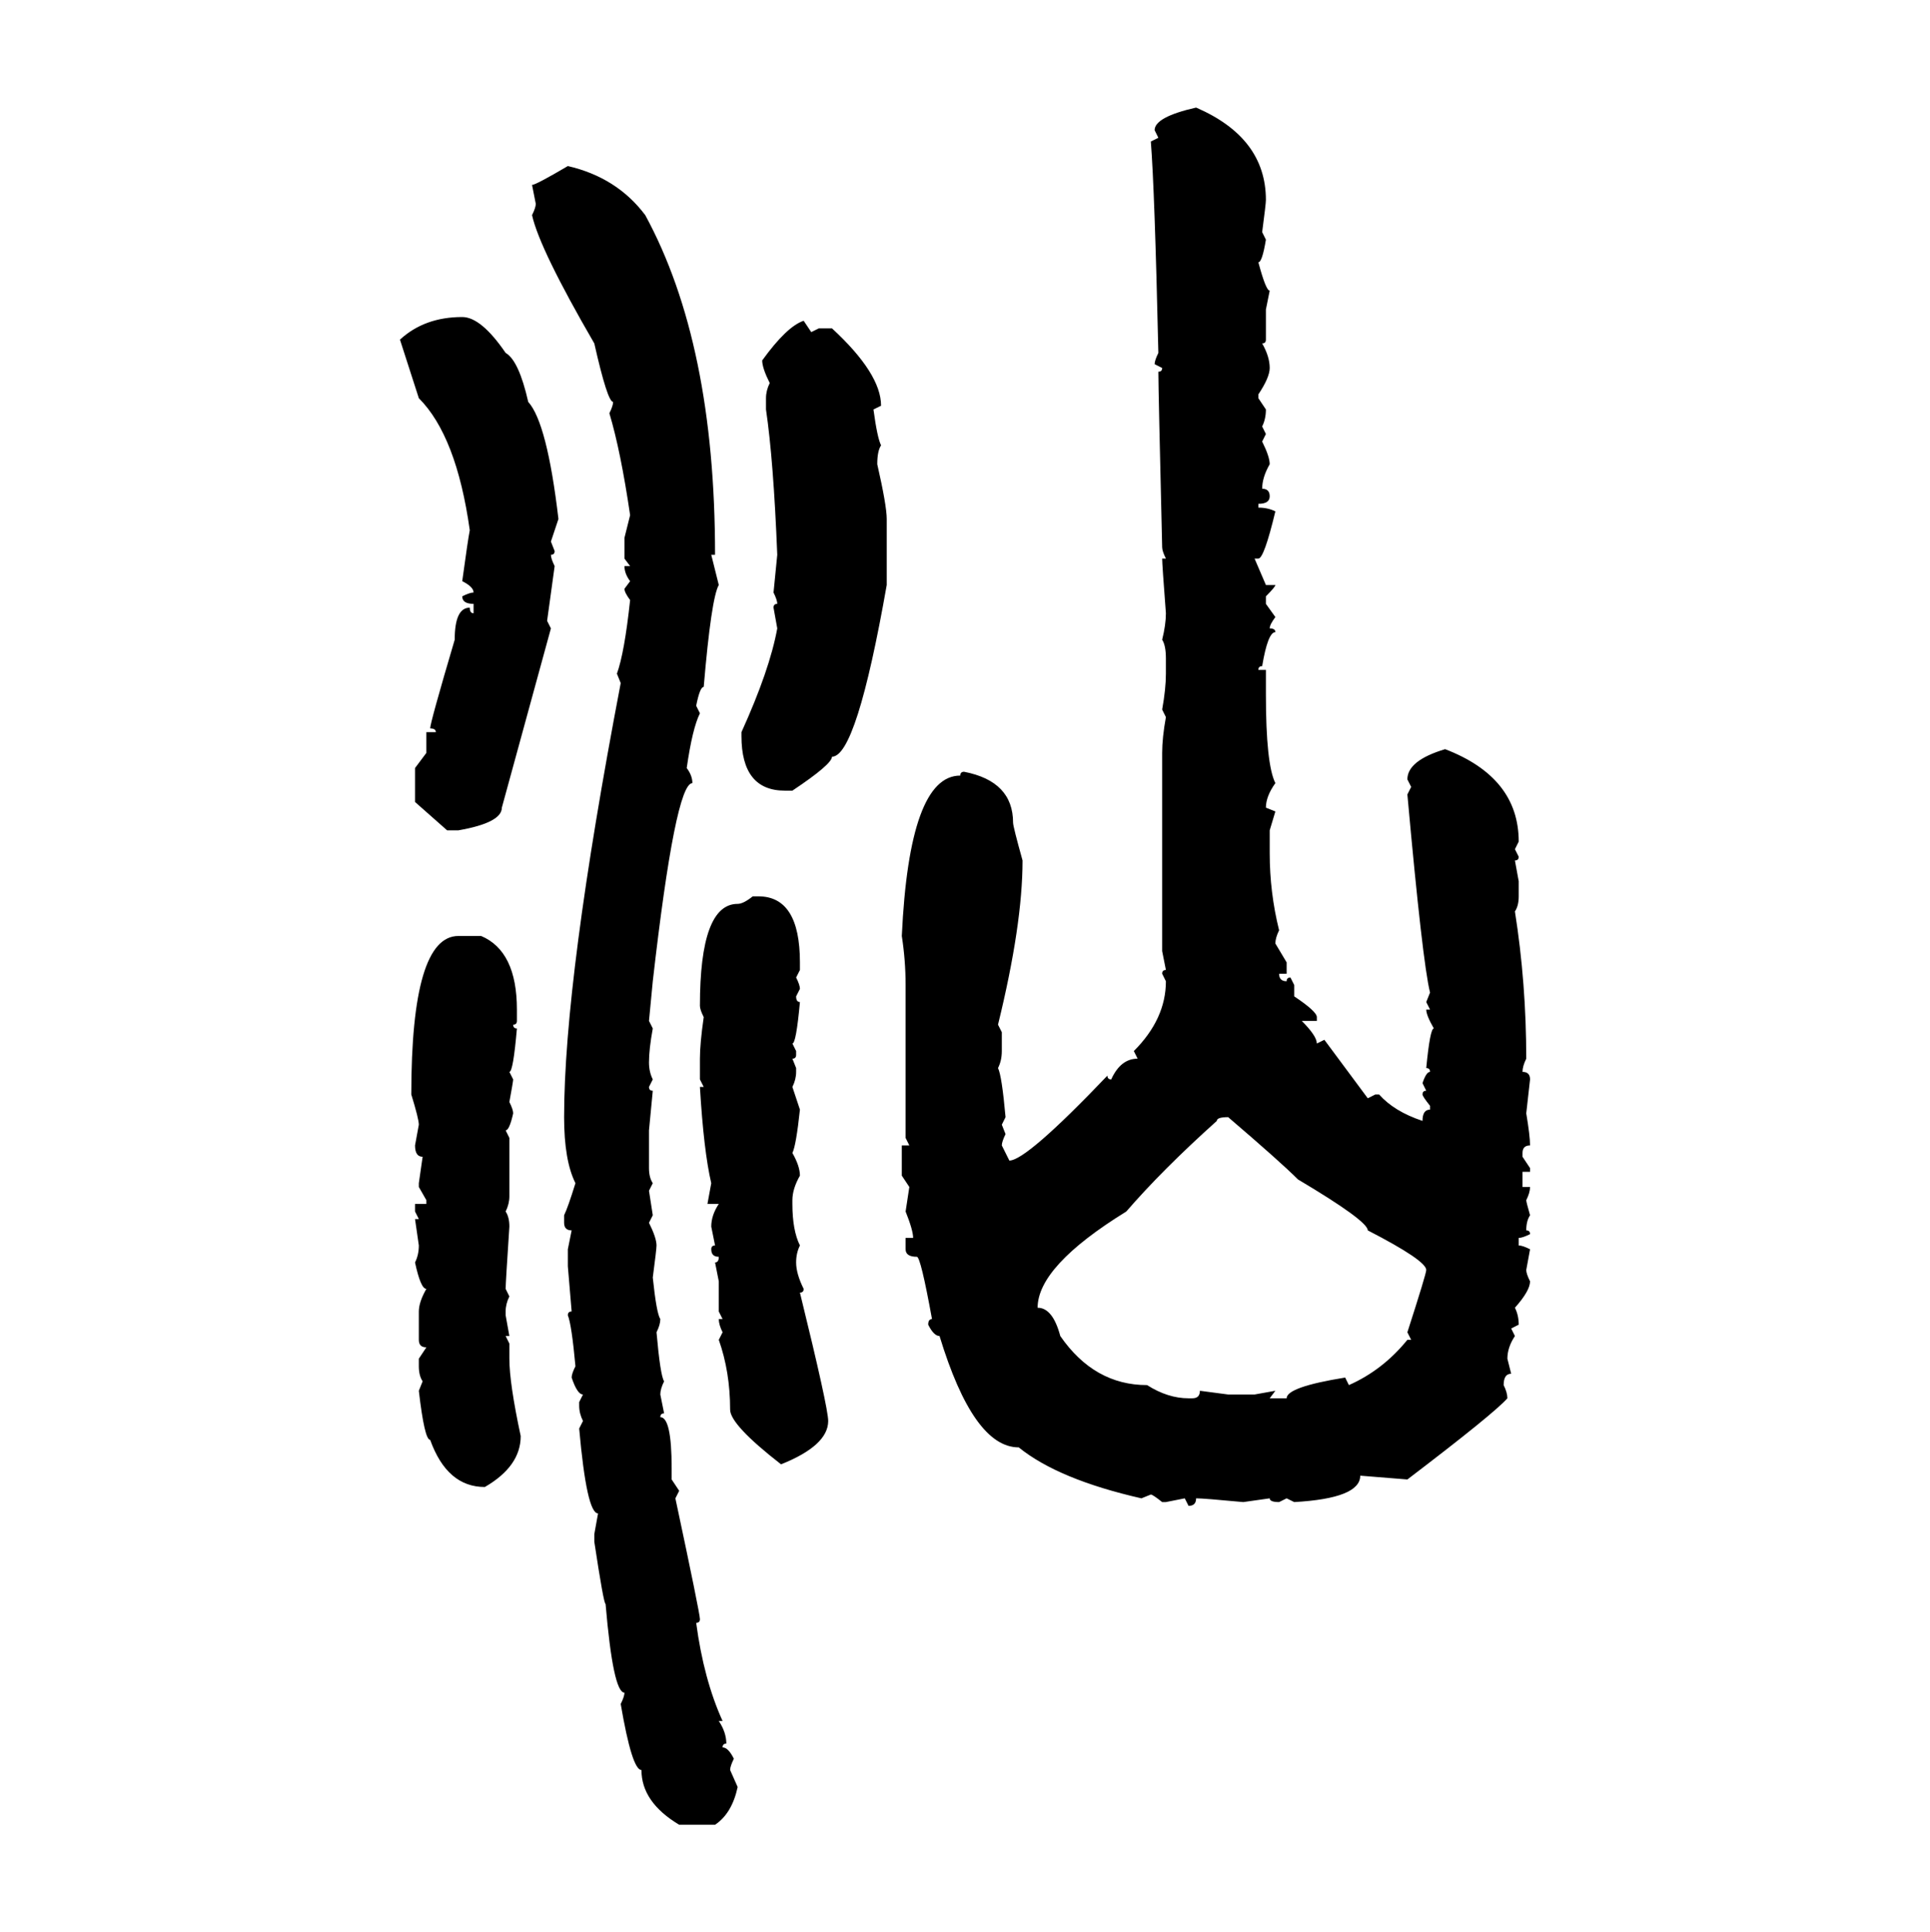 <svg xmlns="http://www.w3.org/2000/svg" xmlns:xlink="http://www.w3.org/1999/xlink" width="299.707" height="300"><path d="M185.74 16.70L185.74 16.70Q196.58 21.39 196.58 31.05L196.58 31.05Q196.58 31.64 196.00 36.04L196.00 36.04L196.58 37.21Q196.00 40.72 195.41 40.72L195.41 40.72Q196.58 45.12 197.17 45.12L197.17 45.12L196.58 48.05L196.58 52.73Q196.58 53.32 196.00 53.32L196.00 53.32Q197.17 55.37 197.17 57.13L197.17 57.13Q197.17 58.59 195.41 61.23L195.41 61.23L195.41 61.82L196.58 63.57Q196.58 65.04 196.00 66.21L196.00 66.21L196.58 67.38L196.00 68.55Q197.17 70.90 197.17 72.07L197.17 72.07Q196.00 74.12 196.00 75.88L196.00 75.88Q197.17 75.88 197.17 77.05L197.17 77.05Q197.17 78.22 195.41 78.22L195.41 78.22L195.41 78.81Q196.88 78.81 198.05 79.39L198.05 79.39Q196.29 86.72 195.41 86.72L195.41 86.72L194.82 86.72L196.58 90.82L198.05 90.82Q198.05 91.11 196.58 92.58L196.58 92.58L196.58 93.75L198.05 95.80Q197.17 96.97 197.17 97.56L197.17 97.56Q198.05 97.56 198.05 98.14L198.05 98.14Q196.88 98.14 196.00 103.42L196.00 103.42Q195.41 103.42 195.41 104.00L195.41 104.00L196.58 104.00L196.58 107.81Q196.58 118.65 198.05 121.58L198.05 121.58Q196.58 123.63 196.58 125.39L196.58 125.39L198.05 125.98L197.17 128.91L197.17 132.42Q197.17 138.57 198.63 144.43L198.63 144.43Q198.05 145.61 198.05 146.48L198.05 146.48L199.80 149.41L199.80 151.17L198.63 151.17Q198.63 152.34 199.80 152.34L199.80 152.34Q199.80 151.76 200.39 151.76L200.39 151.76L200.98 152.93L200.98 154.69Q204.49 157.03 204.49 157.91L204.49 157.91L204.49 158.50L202.15 158.50Q204.49 160.84 204.49 162.01L204.49 162.01L205.66 161.43L212.40 170.51L213.57 169.92L214.16 169.92Q216.50 172.56 220.90 174.02L220.90 174.02Q220.90 172.27 222.07 172.27L222.07 172.27L222.07 171.68Q220.90 170.21 220.90 169.92L220.90 169.92Q220.90 169.34 221.48 169.34L221.48 169.34L220.90 168.16Q221.48 166.41 222.07 166.41L222.07 166.41Q222.07 165.82 221.48 165.82L221.48 165.82Q222.07 159.67 222.66 159.67L222.66 159.67Q221.48 157.62 221.48 156.74L221.48 156.74L222.07 156.74L221.48 155.57L222.07 154.10Q220.90 149.41 218.55 123.34L218.55 123.34L219.14 122.17L218.55 121.00Q218.55 118.07 224.41 116.31L224.41 116.31Q235.84 120.70 235.84 130.66L235.84 130.66L235.25 131.84L235.84 133.01Q235.84 133.59 235.25 133.59L235.25 133.59L235.84 136.82L235.84 139.16Q235.84 140.63 235.25 141.50L235.25 141.50Q237.01 152.64 237.01 164.36L237.01 164.36Q236.43 165.53 236.43 166.41L236.43 166.41Q237.60 166.41 237.60 167.58L237.60 167.58L237.01 172.85Q237.60 176.37 237.60 177.83L237.60 177.83Q236.43 177.83 236.43 179.00L236.43 179.00L236.43 179.59L237.60 181.35L237.60 181.93L236.43 181.93L236.43 184.28L237.60 184.28Q237.60 185.16 237.01 186.33L237.01 186.33Q237.01 186.62 237.60 188.67L237.60 188.67Q237.01 189.55 237.01 191.02L237.01 191.02Q237.60 191.02 237.60 191.60L237.60 191.60Q236.43 192.19 235.84 192.19L235.84 192.19L235.84 193.36Q236.43 193.36 237.60 193.95L237.60 193.95L237.01 197.17Q237.01 197.75 237.60 198.93L237.60 198.93Q237.60 200.39 235.25 203.03L235.25 203.03Q235.84 204.20 235.84 205.66L235.84 205.66L234.67 206.25L235.25 207.42Q234.08 209.18 234.08 210.94L234.08 210.94L234.67 213.28Q233.50 213.28 233.50 215.04L233.50 215.04Q234.08 216.21 234.08 217.09L234.08 217.09Q232.03 219.43 218.55 229.69L218.55 229.69L211.23 229.10Q211.23 232.62 200.98 233.20L200.98 233.20L199.80 232.62L198.63 233.20Q197.17 233.20 197.17 232.62L197.17 232.62L193.07 233.20Q186.91 232.62 185.74 232.62L185.74 232.62Q185.74 233.79 184.57 233.79L184.57 233.79L183.98 232.62L181.05 233.20L180.47 233.20Q179.00 232.03 178.71 232.03L178.71 232.03L177.25 232.62Q164.36 229.69 158.20 224.71L158.20 224.71Q151.17 224.71 145.90 207.42L145.90 207.42Q145.02 207.42 144.14 205.66L144.14 205.66Q144.14 204.79 144.73 204.79L144.73 204.79Q142.97 195.12 142.38 195.12L142.38 195.12Q140.63 195.12 140.63 193.95L140.63 193.95L140.63 192.19L141.80 192.19Q141.80 191.02 140.63 188.09L140.63 188.09L141.21 184.28L140.04 182.52L140.04 177.83L141.21 177.83L140.63 176.66L140.63 152.93Q140.63 149.12 140.04 145.31L140.04 145.31Q141.21 120.41 149.12 120.41L149.12 120.41Q149.12 119.82 149.71 119.82L149.71 119.82Q157.32 121.29 157.32 127.73L157.32 127.73Q157.32 128.32 158.79 133.59L158.79 133.59Q158.79 143.55 154.98 159.08L154.98 159.08L155.57 160.25L155.57 163.18Q155.57 164.65 154.98 165.82L154.98 165.82Q155.57 166.99 156.15 173.44L156.15 173.44L155.57 174.61L156.15 176.07Q155.57 177.25 155.57 177.83L155.57 177.83L156.74 180.18Q159.38 180.18 171.97 166.99L171.97 166.99Q171.97 167.58 172.56 167.58L172.56 167.58Q174.02 164.36 176.66 164.36L176.66 164.36L176.07 163.18Q181.05 158.20 181.05 152.34L181.05 152.34L180.47 151.17Q180.47 150.59 181.05 150.59L181.05 150.59L180.47 147.66L180.47 116.89Q180.47 114.55 181.05 111.33L181.05 111.33L180.47 110.16Q181.05 106.93 181.05 104.59L181.05 104.59L181.05 102.25Q181.05 100.20 180.47 99.32L180.47 99.32Q181.05 96.97 181.05 95.21L181.05 95.21Q180.47 87.60 180.47 86.72L180.47 86.72L181.05 86.72Q180.47 85.55 180.47 84.96L180.47 84.96Q179.88 60.35 179.88 57.71L179.88 57.71Q180.47 57.71 180.47 57.13L180.47 57.13L179.30 56.54Q179.30 55.96 179.88 54.79L179.88 54.79Q179.30 29.30 178.71 21.97L178.71 21.97L179.88 21.39L179.30 20.21Q179.30 18.16 185.74 16.70ZM88.18 25.78L88.18 25.78Q95.80 27.54 100.20 33.40L100.20 33.40Q111.04 53.32 111.04 86.13L111.04 86.13L110.45 86.13L111.62 90.82Q110.45 92.87 109.28 106.64L109.28 106.64Q108.69 106.64 108.11 109.57L108.11 109.57L108.69 110.74Q107.52 113.09 106.64 119.24L106.64 119.24Q107.52 120.41 107.52 121.58L107.52 121.58Q104.88 121.58 101.37 152.34L101.37 152.34L100.78 158.50L101.37 159.67Q100.78 162.89 100.78 164.94L100.78 164.94Q100.78 166.41 101.37 167.58L101.37 167.58L100.78 168.75Q100.78 169.34 101.37 169.34L101.37 169.34L100.78 175.49L100.78 181.35Q100.78 182.81 101.37 183.69L101.37 183.69L100.78 184.86L101.37 188.67L100.78 189.84Q101.95 192.19 101.95 193.36L101.95 193.36Q101.95 193.95 101.37 198.34L101.37 198.34Q101.95 203.91 102.54 204.79L102.54 204.79Q102.54 205.66 101.95 206.84L101.95 206.84Q102.54 213.57 103.13 214.45L103.13 214.45Q102.54 215.63 102.54 216.50L102.54 216.50L103.13 219.43Q102.54 219.43 102.54 220.02L102.54 220.02Q104.30 220.02 104.30 227.93L104.30 227.93L104.30 229.69L105.47 231.45L104.88 232.62Q108.69 250.49 108.69 251.37L108.69 251.37Q108.69 251.95 108.11 251.95L108.11 251.95Q109.28 260.74 112.21 267.19L112.21 267.19L111.62 267.19Q112.79 268.95 112.79 270.70L112.79 270.70Q112.21 270.70 112.21 271.29L112.21 271.29Q113.09 271.29 113.96 273.05L113.96 273.05Q113.38 274.22 113.38 274.80L113.38 274.80L114.55 277.44Q113.67 281.54 111.04 283.30L111.04 283.30L105.47 283.30Q99.61 279.79 99.61 274.80L99.61 274.80Q98.14 274.80 96.39 264.55L96.39 264.55Q96.97 263.38 96.97 262.79L96.97 262.79Q95.21 262.79 94.04 249.02L94.04 249.02Q93.75 249.02 92.29 239.36L92.29 239.36L92.29 238.18L92.87 234.96Q91.11 234.96 89.94 221.78L89.94 221.78L90.53 220.61Q89.94 219.43 89.94 218.26L89.94 218.26L89.94 217.68L90.53 216.50Q89.65 216.50 88.77 213.87L88.77 213.87Q88.77 213.28 89.36 212.11L89.36 212.11Q88.77 205.66 88.18 204.20L88.18 204.20Q88.18 203.61 88.77 203.61L88.77 203.61L88.18 196.58L88.18 193.95L88.77 191.02Q87.60 191.02 87.60 189.84L87.60 189.84L87.60 188.67Q88.18 187.50 89.36 183.69L89.36 183.69Q87.60 180.18 87.60 173.44L87.60 173.44Q87.60 152.05 96.39 106.05L96.39 106.05L95.80 104.59Q96.97 101.37 97.85 93.16L97.85 93.16Q96.97 91.99 96.97 91.41L96.97 91.41L97.85 90.23Q96.97 89.06 96.97 87.89L96.97 87.89L97.85 87.89L96.97 86.72L96.97 83.50L97.85 79.98Q96.39 70.02 94.63 64.16L94.63 64.16Q95.21 62.99 95.21 62.40L95.21 62.40Q94.34 62.40 92.29 53.32L92.29 53.32Q83.79 38.67 82.62 33.40L82.62 33.40Q83.20 32.23 83.20 31.64L83.20 31.64L82.62 28.71Q83.20 28.71 88.18 25.78ZM71.78 49.22L71.78 49.22Q74.71 49.22 78.52 54.79L78.52 54.79Q80.57 55.96 82.03 62.40L82.03 62.40Q84.96 65.63 86.72 80.57L86.72 80.57L85.55 84.08L86.13 85.55Q86.13 86.13 85.55 86.13L85.55 86.13Q85.55 86.72 86.13 87.89L86.13 87.89L84.96 96.39L85.55 97.56L77.93 125.39Q77.93 127.73 71.19 128.91L71.19 128.91L69.43 128.91L64.45 124.51L64.45 119.24L66.21 116.89L66.21 113.67L67.68 113.67Q67.68 113.09 66.80 113.09L66.80 113.09Q66.80 112.21 70.61 99.32L70.61 99.32Q70.61 94.34 72.95 94.34L72.95 94.34Q72.95 95.21 73.54 95.21L73.54 95.21L73.54 93.75Q71.78 93.75 71.78 92.58L71.78 92.58Q72.95 91.99 73.54 91.99L73.54 91.99Q73.54 91.11 71.78 90.23L71.78 90.23Q72.66 83.79 72.95 82.32L72.95 82.32Q70.90 67.68 65.04 61.82L65.04 61.82L62.11 52.73Q65.92 49.22 71.78 49.22ZM124.80 49.80L124.80 49.80L125.98 51.56L127.15 50.98L129.20 50.98Q136.82 58.01 136.82 62.99L136.82 62.99L135.64 63.57Q136.23 67.97 136.82 69.14L136.82 69.14Q136.23 70.02 136.23 72.07L136.23 72.07Q137.70 78.52 137.70 80.57L137.70 80.57L137.70 90.82Q133.01 117.48 129.20 117.48L129.20 117.48Q129.20 118.65 123.05 122.75L123.05 122.75L121.88 122.75Q115.14 122.75 115.14 114.26L115.14 114.26L115.14 113.67Q119.53 104.00 120.70 97.56L120.70 97.56L120.12 94.34Q120.12 93.75 120.70 93.75L120.70 93.75Q120.70 93.16 120.12 91.99L120.12 91.99L120.70 86.13Q120.12 71.48 118.95 63.57L118.95 63.57L118.95 61.82Q118.95 60.64 119.53 59.47L119.53 59.47Q118.36 57.13 118.36 55.96L118.36 55.96Q122.17 50.68 124.80 49.80ZM116.89 139.16L116.89 139.16L117.77 139.16Q124.22 139.16 124.22 149.41L124.22 149.41L124.22 150.59L123.63 151.76Q124.22 152.93 124.22 153.52L124.22 153.52L123.63 154.69Q123.63 155.57 124.22 155.57L124.22 155.57Q123.63 162.01 123.05 162.01L123.05 162.01L123.63 163.18L123.63 163.77Q123.63 164.36 123.05 164.36L123.05 164.36L123.63 165.82L123.63 166.41Q123.63 167.58 123.05 168.75L123.05 168.75L124.22 172.27Q123.63 177.83 123.05 179.00L123.05 179.00Q124.22 181.05 124.22 182.52L124.22 182.52Q123.05 184.57 123.05 186.33L123.05 186.33L123.05 186.91Q123.05 191.02 124.22 193.36L124.22 193.36Q123.63 194.53 123.63 196.00L123.63 196.00Q123.63 197.75 124.80 200.10L124.80 200.10Q124.80 200.68 124.22 200.68L124.22 200.68Q128.61 218.55 128.61 220.61L128.61 220.61Q128.61 224.41 121.29 227.34L121.29 227.34Q113.38 221.19 113.38 218.85L113.38 218.85Q113.38 212.99 111.62 208.01L111.62 208.01L112.21 206.84Q111.62 205.66 111.62 204.79L111.62 204.79L112.21 204.79L111.62 203.61L111.62 198.93L111.04 196.00Q111.62 196.00 111.62 195.12L111.62 195.12Q110.45 195.12 110.45 193.95L110.45 193.95Q110.45 193.36 111.04 193.36L111.04 193.36L110.45 190.43Q110.45 188.67 111.62 186.91L111.62 186.91L109.86 186.91L110.45 183.69Q109.28 178.71 108.69 168.75L108.69 168.75L109.28 168.75L108.69 167.58L108.69 164.36Q108.69 162.01 109.28 157.91L109.28 157.91Q108.69 156.74 108.69 156.15L108.69 156.15Q108.69 140.33 114.55 140.33L114.55 140.33Q115.43 140.33 116.89 139.16ZM71.19 145.31L71.19 145.31L74.71 145.31Q80.27 147.66 80.27 156.74L80.27 156.74L80.27 158.50Q80.27 159.08 79.69 159.08L79.69 159.08Q79.69 159.67 80.27 159.67L80.27 159.67Q79.69 166.41 79.10 166.41L79.10 166.41L79.69 167.58Q79.69 167.87 79.10 171.09L79.10 171.09Q79.69 172.27 79.69 172.85L79.69 172.85Q79.10 175.49 78.52 175.49L78.52 175.49L79.10 176.66L79.10 185.74Q79.10 186.91 78.52 188.09L78.52 188.09Q79.10 188.96 79.10 190.43L79.10 190.43Q78.52 199.22 78.52 200.10L78.52 200.10L79.10 201.27Q78.52 202.44 78.52 203.61L78.52 203.61L78.52 204.20L79.10 207.42L78.52 207.42L79.10 208.59L79.10 210.94Q79.10 214.75 80.86 222.95L80.86 222.95Q80.86 227.64 75.29 230.86L75.29 230.86Q69.43 230.86 66.80 223.54L66.80 223.54Q65.92 223.54 65.04 215.92L65.04 215.92L65.63 214.45Q65.04 213.57 65.04 212.11L65.04 212.11L65.04 210.94L66.21 209.18Q65.04 209.18 65.04 208.01L65.04 208.01L65.04 203.61Q65.04 202.15 66.21 200.10L66.21 200.10Q65.33 200.10 64.45 196.00L64.45 196.00Q65.04 194.82 65.04 193.36L65.04 193.36L64.45 189.26L65.04 189.26L64.45 188.09L64.45 186.91L66.21 186.91L66.21 186.33L65.04 184.28L65.04 183.69L65.63 179.59Q64.45 179.59 64.45 177.83L64.45 177.83L65.04 174.61Q65.04 173.73 63.87 169.92L63.87 169.92Q63.87 145.31 71.19 145.31ZM188.96 174.02L188.96 174.02Q180.47 181.64 174.90 188.09L174.90 188.09Q161.13 196.58 161.13 203.03L161.13 203.03Q163.48 203.03 164.65 207.42L164.65 207.42Q169.92 215.04 178.13 215.04L178.13 215.04Q181.35 217.09 184.57 217.09L184.57 217.09L185.16 217.09Q186.33 217.09 186.33 215.92L186.33 215.92L190.72 216.50L194.82 216.50L198.05 215.92L197.17 217.09L199.80 217.09Q199.80 215.33 208.89 213.87L208.89 213.87L209.47 215.04Q214.75 212.70 218.55 208.01L218.55 208.01L219.14 208.01L218.55 206.84Q221.48 197.75 221.48 197.17L221.48 197.17Q221.48 195.70 212.40 191.02L212.40 191.02Q212.40 189.55 201.56 183.11L201.56 183.11Q198.93 180.47 190.72 173.44L190.72 173.44Q188.96 173.44 188.96 174.02Z"/></svg>